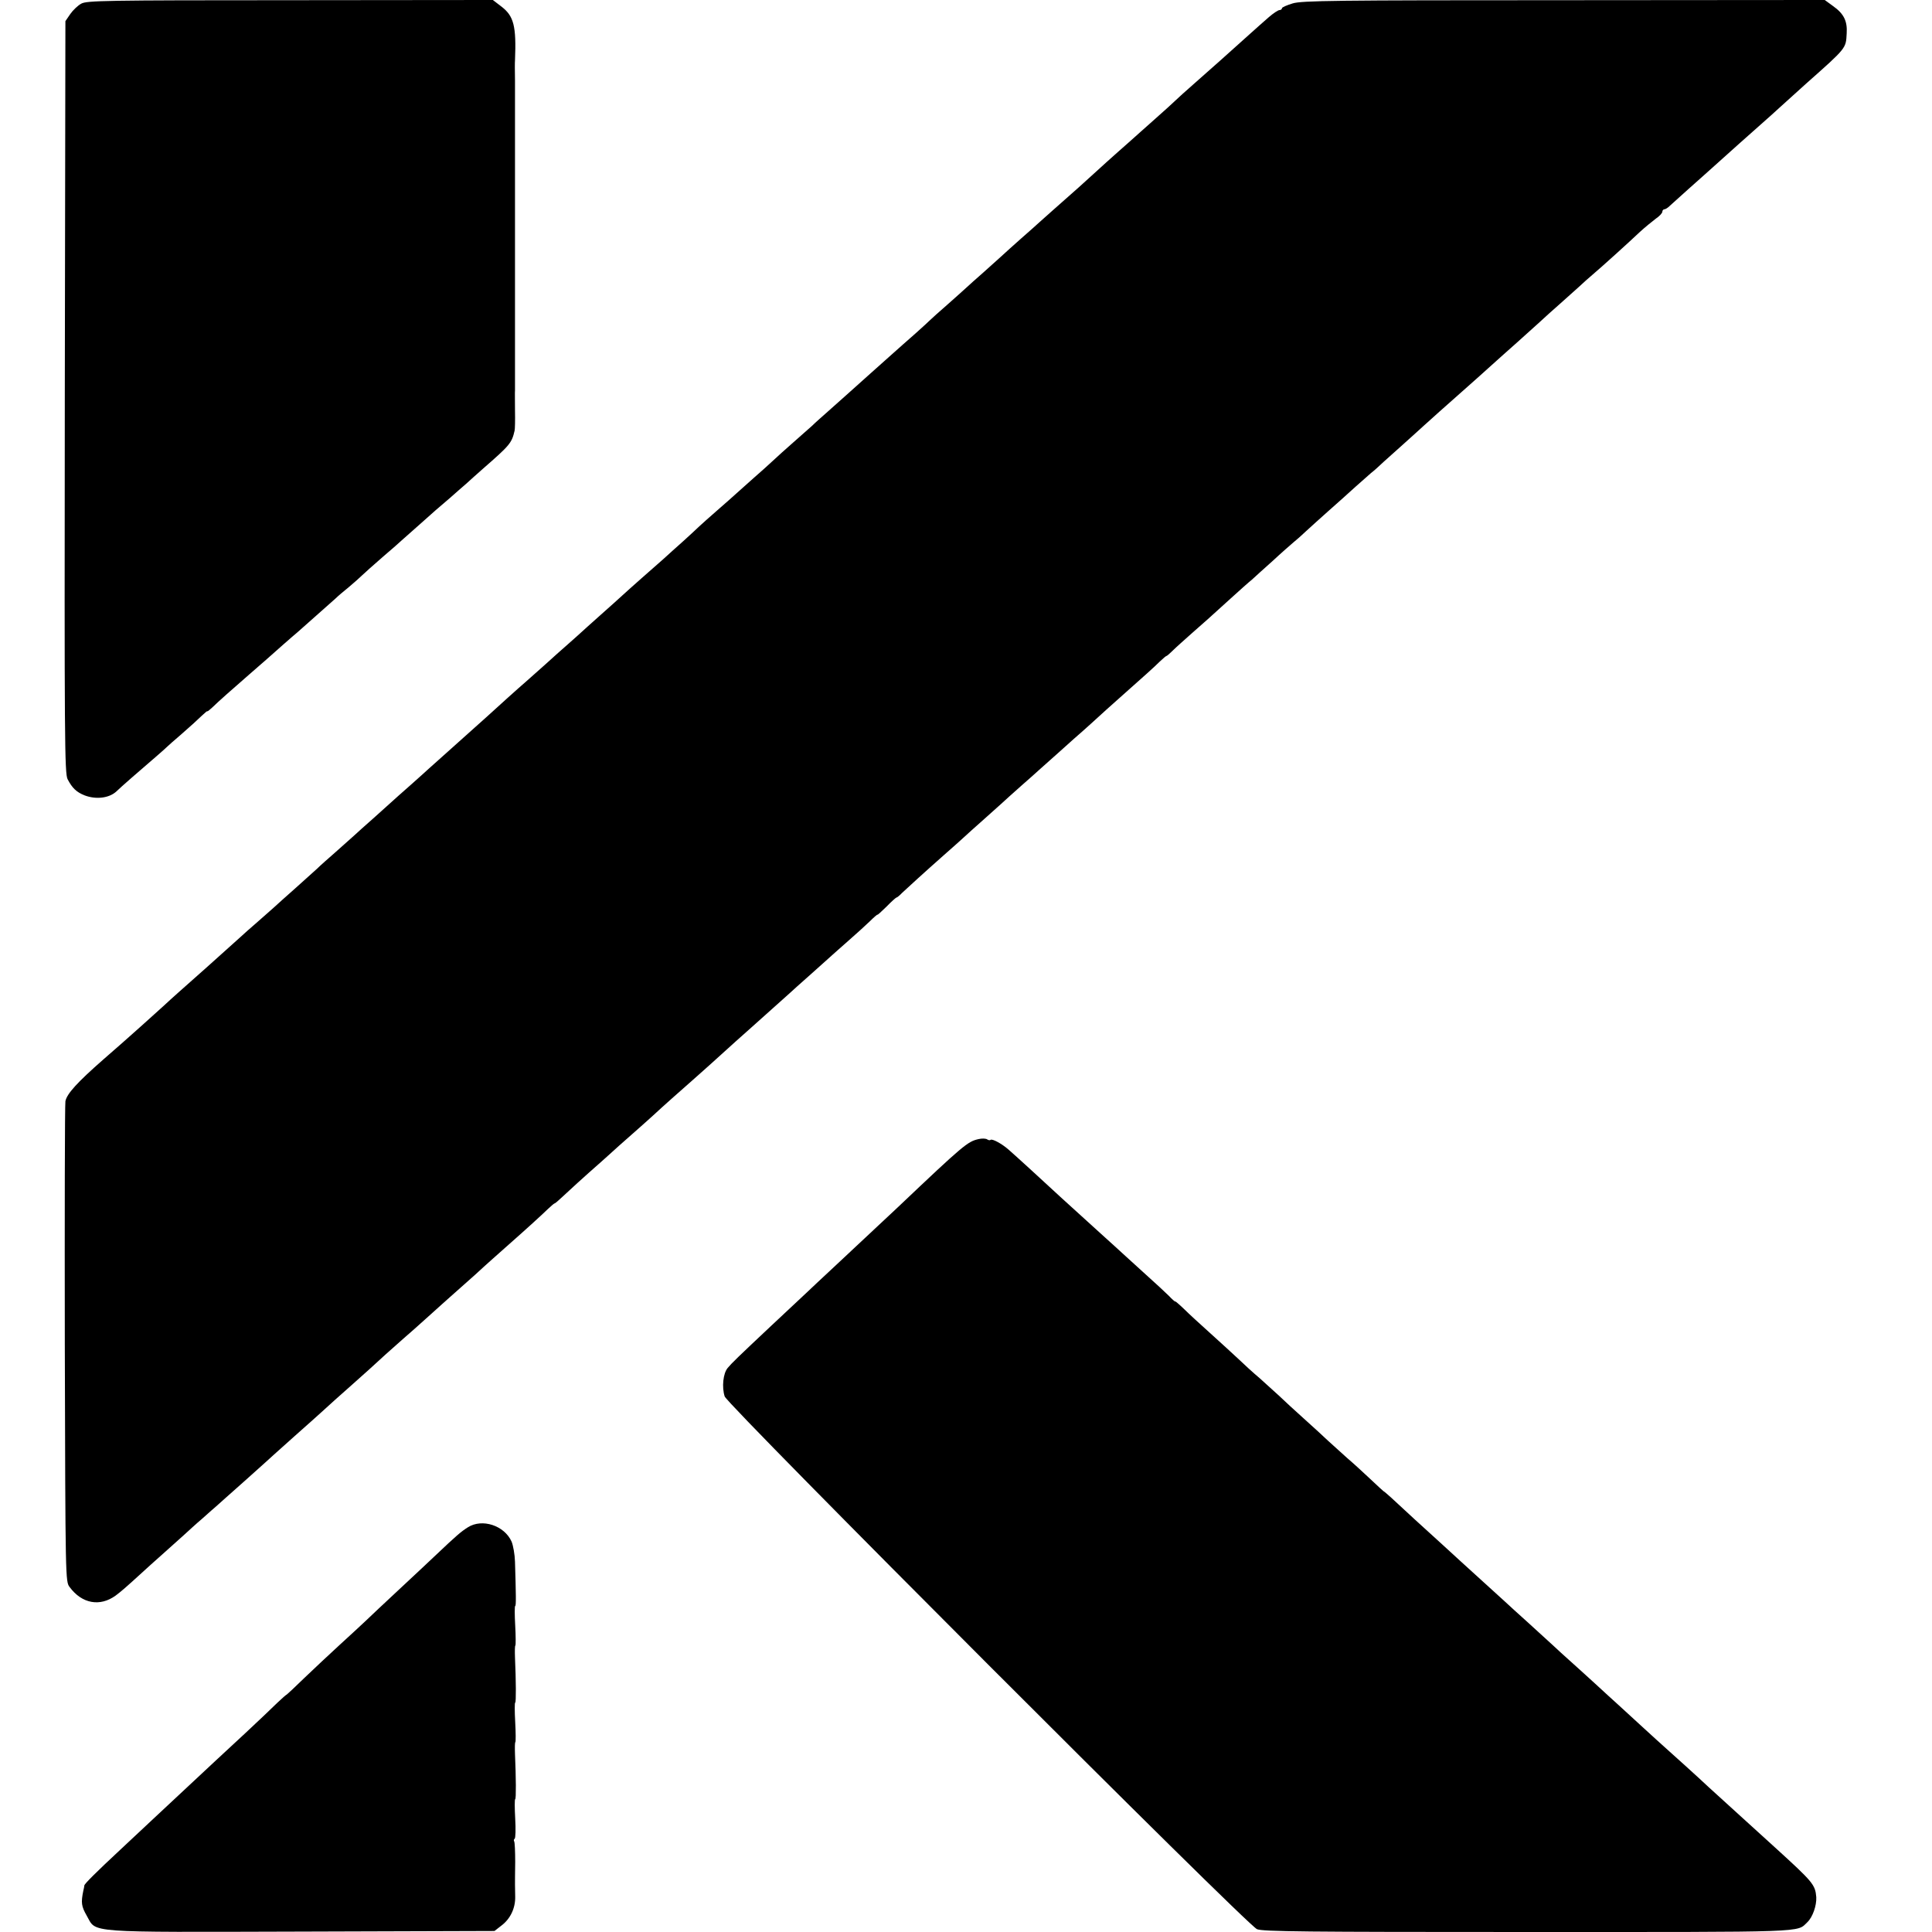 <?xml version="1.0" standalone="no"?>
<!DOCTYPE svg PUBLIC "-//W3C//DTD SVG 20010904//EN"
 "http://www.w3.org/TR/2001/REC-SVG-20010904/DTD/svg10.dtd">
<svg version="1.0" xmlns="http://www.w3.org/2000/svg"
 width="960pt" height="960pt" viewBox="0 0 960 960"
 preserveAspectRatio="xMidYMid meet">
<g transform="translate(0,960) scale(0.1,-0.1)"
fill="#000000" stroke="none">
<path d="M404 9582 c-17 -9 -42 -33 -55 -52 l-24 -35 -3 -1868 c-2 -1704 -1
-1870 14 -1899 23 -44 44 -64 84 -80 57 -22 123 -14 159 20 19 19 120 107 196
172 28 24 52 46 55 49 3 3 36 33 75 66 38 33 82 73 97 88 16 15 28 25 28 23 0
-3 10 5 23 17 34 33 103 94 187 167 41 36 80 70 86 75 29 26 132 117 154 135
23 20 133 118 186 165 12 12 44 39 70 60 26 22 54 47 63 56 9 9 54 49 101 90
47 40 90 78 96 84 6 5 42 37 79 70 37 33 78 69 90 80 13 11 44 38 70 60 25 22
61 54 80 70 18 17 57 51 86 77 133 116 142 127 156 188 2 8 3 53 2 100 0 47
-1 92 0 100 0 8 0 116 0 240 0 124 0 232 0 240 0 8 0 116 0 240 0 124 0 232 0
240 0 8 0 116 0 240 0 124 0 232 0 240 0 8 0 53 0 100 -1 47 -1 92 0 100 7
171 -6 220 -67 267 l-43 33 -1007 -1 c-922 0 -1010 -2 -1038 -17z"/>
<path d="M6423 9583 c-29 -9 -53 -19 -53 -24 0 -5 -6 -9 -12 -9 -7 0 -31 -16
-53 -35 -53 -46 -150 -134 -185 -165 -30 -27 -53 -48 -180 -160 -47 -41 -92
-82 -100 -90 -8 -8 -55 -51 -105 -95 -49 -44 -95 -84 -101 -90 -6 -5 -41 -37
-79 -70 -37 -33 -82 -73 -100 -90 -18 -16 -61 -55 -96 -87 -98 -86 -170 -151
-195 -173 -12 -11 -52 -47 -90 -80 -37 -33 -82 -73 -100 -90 -18 -16 -58 -52
-89 -80 -31 -27 -69 -61 -84 -75 -15 -14 -58 -52 -95 -85 -38 -33 -76 -67 -85
-76 -9 -9 -41 -38 -71 -65 -70 -61 -209 -186 -224 -199 -53 -48 -198 -177
-225 -201 -18 -16 -48 -42 -65 -59 -18 -16 -61 -54 -95 -84 -34 -30 -79 -70
-100 -90 -21 -20 -65 -59 -97 -87 -33 -29 -70 -62 -84 -75 -14 -13 -57 -51
-95 -84 -38 -33 -78 -69 -90 -80 -11 -11 -47 -44 -80 -74 -33 -29 -78 -70
-100 -90 -23 -20 -71 -62 -108 -95 -36 -32 -79 -70 -95 -85 -15 -14 -63 -57
-107 -96 -43 -38 -97 -87 -119 -107 -23 -20 -50 -45 -62 -55 -12 -10 -54 -48
-95 -85 -41 -36 -85 -76 -99 -88 -26 -22 -136 -121 -195 -175 -40 -36 -152
-136 -219 -196 -27 -24 -57 -51 -66 -59 -8 -8 -49 -44 -89 -80 -41 -36 -86
-76 -100 -89 -14 -13 -55 -49 -89 -80 -35 -31 -78 -69 -96 -86 -18 -16 -59
-53 -92 -82 -32 -28 -73 -64 -89 -80 -17 -15 -66 -59 -109 -98 -43 -38 -91
-81 -106 -95 -15 -14 -54 -47 -85 -75 -32 -27 -67 -59 -79 -70 -95 -86 -243
-218 -309 -276 -21 -19 -56 -50 -76 -69 -21 -19 -71 -64 -111 -100 -41 -36
-81 -72 -90 -80 -9 -8 -52 -46 -96 -84 -130 -114 -182 -171 -189 -208 -3 -18
-4 -563 -3 -1210 3 -1170 3 -1177 24 -1204 61 -83 151 -99 229 -42 28 21 50
40 130 113 18 17 63 57 100 90 37 33 85 76 106 95 21 19 63 58 95 85 31 28 62
55 68 60 6 6 72 64 146 130 74 66 137 123 140 126 3 3 50 45 105 94 55 49 114
101 130 116 47 43 87 79 155 139 74 66 99 88 165 149 28 25 69 61 90 80 22 19
78 68 124 110 46 42 95 85 107 96 123 109 150 133 173 155 15 14 61 54 101 90
110 97 181 162 213 193 16 15 30 27 32 27 3 0 17 12 33 27 25 24 125 115 197
178 12 11 54 48 91 82 38 34 80 71 94 83 13 12 48 42 76 68 45 42 132 119 198
177 12 11 49 44 82 73 91 83 183 165 208 187 44 39 179 160 190 170 6 6 54 49
106 95 52 47 100 89 106 95 6 5 41 37 79 70 38 33 86 77 107 97 21 21 38 35
38 33 0 -3 20 16 45 40 24 25 47 45 49 45 3 0 16 10 28 23 30 28 112 103 207
187 41 36 86 76 101 90 15 14 55 50 89 80 34 30 77 69 95 85 18 17 63 57 100
90 38 33 78 69 90 80 12 11 58 52 101 90 43 39 96 86 118 105 22 19 54 49 72
65 18 17 63 57 100 90 134 119 180 160 208 188 16 15 30 27 32 27 3 0 17 12
33 28 15 15 59 54 96 87 73 64 72 63 192 172 44 40 91 82 105 93 13 12 59 54
103 93 43 40 90 81 103 92 14 11 42 36 62 55 21 19 71 65 112 101 41 36 101
90 134 120 33 29 68 60 78 69 11 8 39 33 62 55 24 22 72 65 106 95 34 30 76
69 94 85 27 25 115 103 185 165 33 29 152 135 179 160 15 14 61 54 101 90 40
36 90 81 111 100 20 19 66 60 100 90 34 30 77 69 95 85 18 17 47 43 66 59 45
38 181 161 237 214 25 23 61 52 78 65 18 12 33 28 33 35 0 6 5 12 10 12 6 0
18 8 28 18 10 9 51 46 91 82 40 36 86 76 101 90 71 64 242 217 280 250 14 12
45 40 70 63 25 23 86 78 135 122 202 179 197 174 201 249 4 61 -14 98 -68 136
l-41 30 -1296 -1 c-1141 0 -1302 -2 -1348 -16z"/>
<path d="M4863 3940 c-55 -12 -75 -29 -403 -340 -33 -31 -169 -158 -342 -320
-32 -30 -83 -77 -112 -105 -29 -27 -107 -100 -172 -161 -168 -158 -197 -186
-218 -211 -23 -27 -30 -96 -15 -142 15 -44 2594 -2626 2645 -2647 28 -12 238
-14 1344 -14 1414 0 1336 -3 1391 49 26 25 46 82 44 124 -5 62 -16 75 -205
247 -52 47 -106 96 -121 110 -15 14 -60 54 -99 90 -40 36 -89 81 -110 100 -43
41 -194 177 -220 200 -9 8 -59 53 -110 100 -51 47 -105 96 -120 110 -15 14
-68 61 -116 106 -49 45 -106 96 -127 115 -21 19 -58 52 -81 74 -24 22 -81 74
-126 115 -46 41 -95 86 -110 100 -15 14 -65 59 -110 100 -45 41 -95 86 -110
100 -35 32 -123 113 -229 209 -46 42 -99 91 -118 109 -19 17 -36 32 -38 32 -1
0 -29 26 -63 58 -33 31 -86 80 -119 108 -32 29 -74 67 -94 85 -20 19 -73 68
-119 109 -46 41 -102 93 -125 115 -24 22 -67 61 -96 87 -30 25 -77 68 -105 95
-28 26 -91 84 -140 128 -49 44 -108 98 -131 121 -24 23 -43 39 -43 37 0 -3
-15 10 -33 29 -18 18 -66 62 -106 98 -40 36 -89 81 -110 100 -21 19 -75 69
-121 110 -91 83 -120 109 -196 178 -84 78 -235 216 -263 240 -33 29 -81 55
-89 48 -3 -3 -10 -2 -16 2 -6 5 -26 6 -43 2z"/>
<path d="M2325 2011 c-34 -21 -61 -45 -155 -134 -36 -34 -121 -114 -189 -177
-68 -63 -142 -133 -165 -155 -23 -22 -82 -76 -130 -120 -48 -44 -126 -117
-173 -162 -47 -46 -87 -83 -88 -83 -2 0 -24 -19 -48 -42 -24 -24 -94 -90 -156
-148 -63 -58 -130 -121 -151 -140 -20 -19 -88 -82 -150 -140 -62 -58 -136
-127 -166 -155 -29 -27 -99 -93 -155 -145 -118 -110 -179 -170 -180 -179 0 -3
-2 -15 -5 -26 -12 -59 -10 -77 17 -124 50 -87 -22 -82 1070 -79 l956 3 36 28
c43 33 68 85 67 142 0 22 -1 49 -1 60 0 11 0 62 1 113 0 51 -2 97 -5 102 -3 5
-2 11 2 13 5 3 6 48 3 101 -3 53 -3 96 0 96 5 0 4 109 -1 224 -1 31 -1 58 2
60 2 2 2 47 -1 100 -3 53 -3 96 0 96 5 0 4 109 -1 224 -1 31 -1 58 2 60 2 2 2
47 -1 100 -3 53 -3 96 0 96 5 0 4 54 -1 220 -1 36 -9 81 -17 100 -36 80 -146
116 -217 71z"/>
</g>
</svg>
